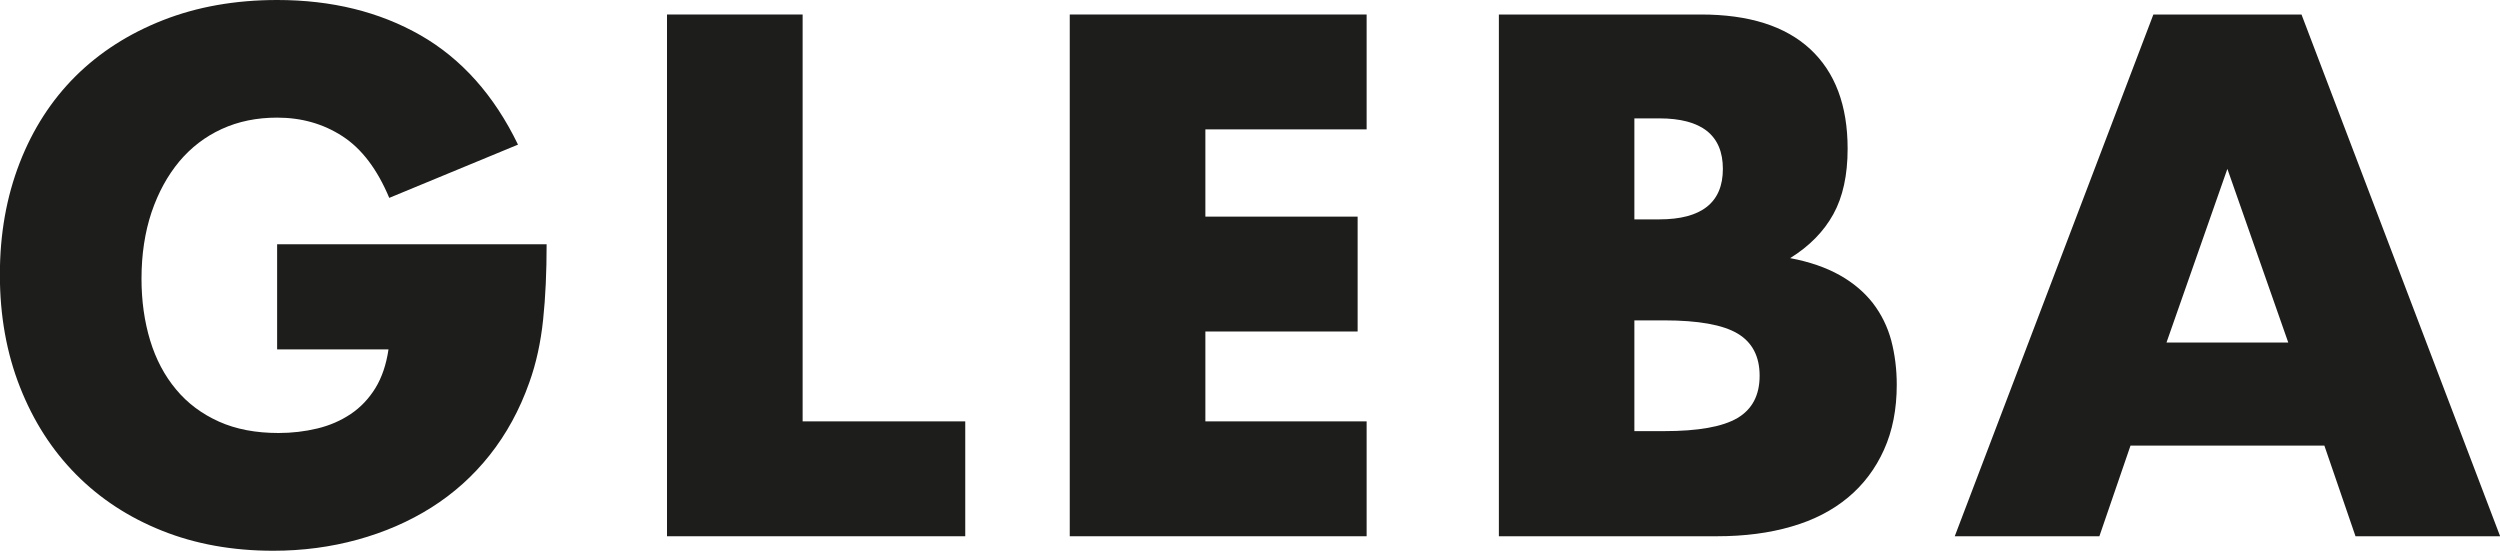 <?xml version="1.0" encoding="UTF-8"?>
<svg id="Camada_1" xmlns="http://www.w3.org/2000/svg" version="1.1" viewBox="0 0 200 44.06">
  <!-- Generator: Adobe Illustrator 29.1.0, SVG Export Plug-In . SVG Version: 2.1.0 Build 142)  -->
  <defs>
    <style>
      .st0 {
        fill: #1d1d1b;
      }
    </style>
  </defs>
  <path class="st0" d="M22.2,19.54h21.53c0,2.21-.09,4.23-.28,6.03-.19,1.81-.55,3.49-1.11,5.04-.77,2.18-1.83,4.11-3.15,5.78-1.33,1.68-2.89,3.08-4.68,4.21-1.79,1.13-3.76,1.98-5.9,2.57-2.14.59-4.39.89-6.75.89-3.25,0-6.21-.53-8.89-1.6-2.68-1.07-4.97-2.57-6.89-4.51-1.92-1.94-3.41-4.26-4.48-6.98-1.07-2.71-1.61-5.71-1.61-8.99s.53-6.23,1.58-8.94c1.05-2.71,2.55-5.03,4.48-6.95,1.94-1.92,4.27-3.41,7-4.48,2.73-1.07,5.77-1.61,9.13-1.61,4.35,0,8.17.94,11.46,2.82,3.28,1.88,5.89,4.8,7.8,8.75l-10.3,4.26c-.96-2.29-2.2-3.93-3.74-4.93s-3.28-1.49-5.23-1.49c-1.63,0-3.1.3-4.43.91-1.33.61-2.46,1.48-3.4,2.6-.94,1.13-1.68,2.48-2.22,4.07-.53,1.59-.8,3.36-.8,5.31,0,1.77.23,3.41.69,4.93.46,1.51,1.15,2.82,2.08,3.93.92,1.11,2.07,1.96,3.43,2.57,1.36.61,2.95.91,4.76.91,1.07,0,2.1-.12,3.1-.36,1-.24,1.89-.63,2.68-1.16.79-.53,1.45-1.23,1.97-2.07.52-.85.87-1.88,1.05-3.1h-8.91v-8.41Z"/>
  <polygon class="st0" points="64.21 1.16 64.21 33.71 77.22 33.71 77.22 42.9 53.36 42.9 53.36 1.16 64.21 1.16"/>
  <polygon class="st0" points="109.33 10.35 96.43 10.35 96.43 17.33 108.61 17.33 108.61 26.52 96.43 26.52 96.43 33.71 109.33 33.71 109.33 42.9 85.58 42.9 85.58 1.16 109.33 1.16 109.33 10.35"/>
  <path class="st0" d="M130.75,34.49h2.38c2.73,0,4.68-.35,5.87-1.05,1.18-.7,1.77-1.83,1.77-3.38s-.59-2.68-1.77-3.38c-1.18-.7-3.14-1.05-5.87-1.05h-2.38v8.86ZM130.75,17.55h1.99c3.39,0,5.09-1.35,5.09-4.04s-1.7-4.04-5.09-4.04h-1.99v8.08ZM119.9,1.16h16.17c3.84,0,6.75.92,8.75,2.77,1.99,1.85,2.99,4.5,2.99,7.97,0,2.1-.38,3.85-1.14,5.23-.76,1.38-1.91,2.56-3.46,3.52,1.55.29,2.87.75,3.96,1.36,1.09.61,1.97,1.36,2.66,2.24.68.89,1.17,1.88,1.47,2.99.29,1.11.44,2.29.44,3.54,0,1.96-.34,3.69-1.02,5.2-.68,1.51-1.64,2.79-2.88,3.82-1.24,1.03-2.74,1.81-4.51,2.32-1.77.52-3.76.78-5.98.78h-17.44V1.16Z"/>
  <path class="st0" d="M183.06,27.4l-4.87-13.89-4.87,13.89h9.74ZM185.94,35.65h-15.5l-2.49,7.25h-11.57L172.27,1.16h11.85l15.89,41.74h-11.57l-2.49-7.25Z"/>
</svg>